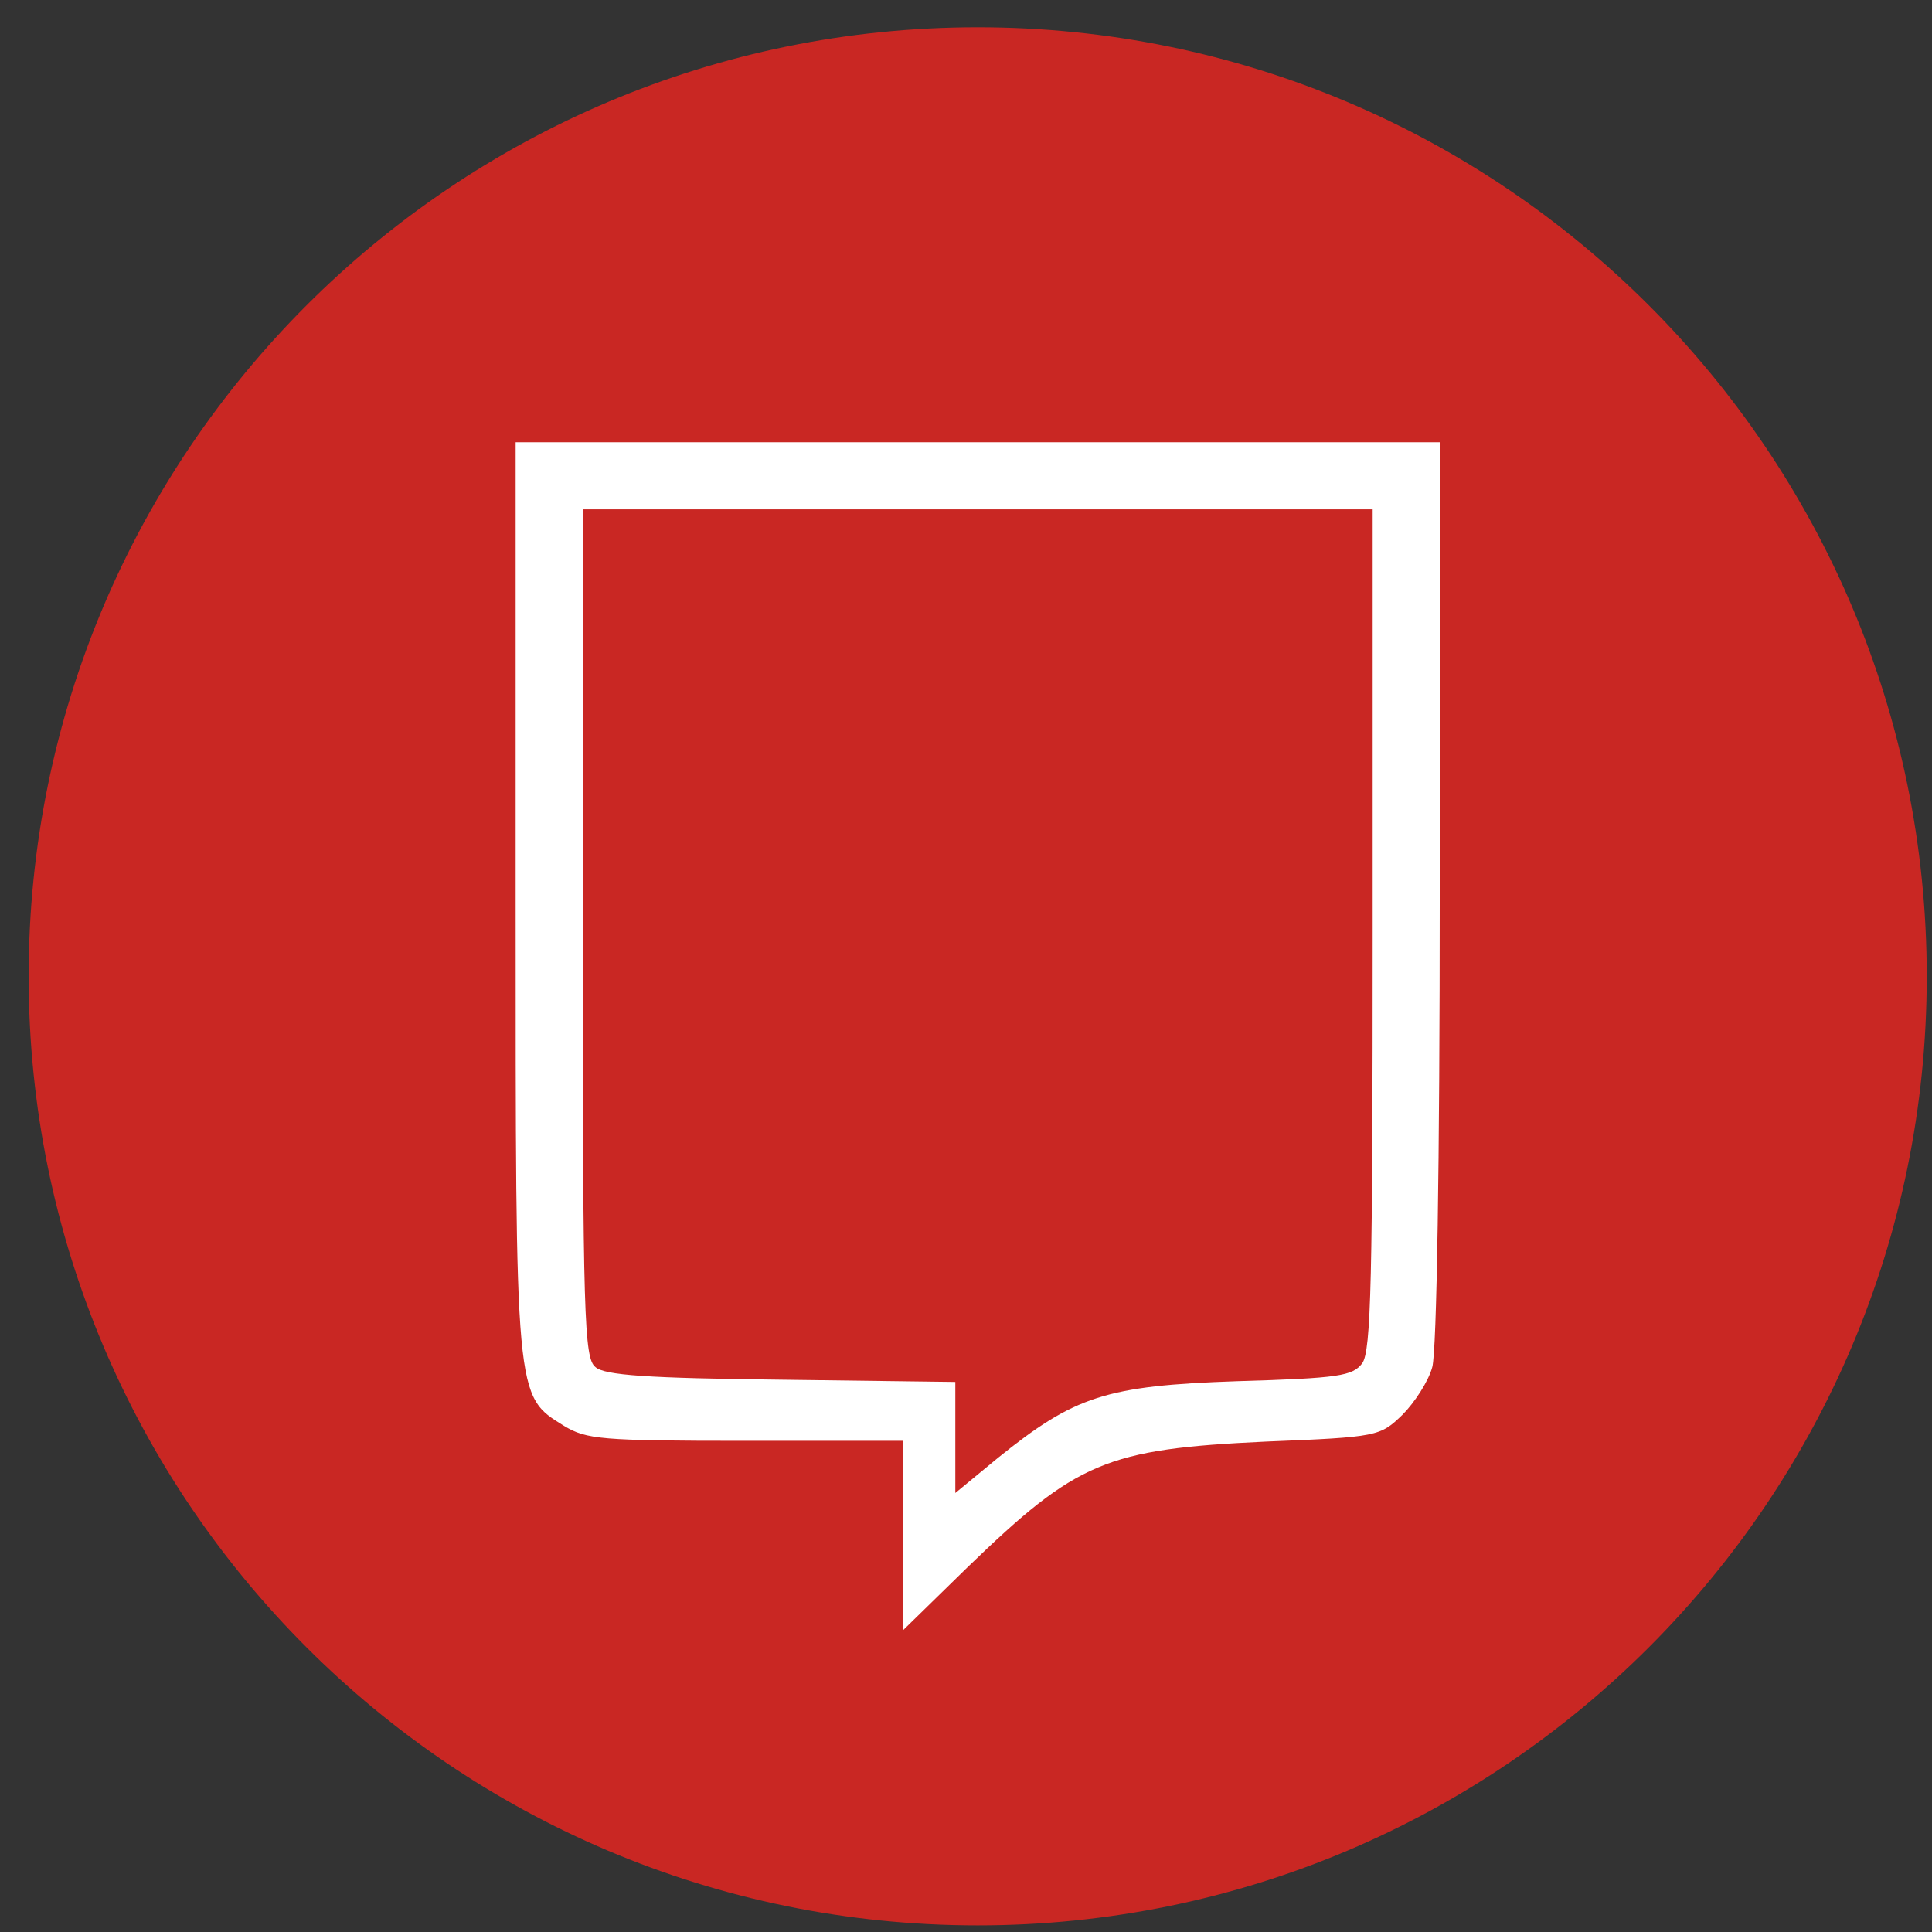 <svg width="57" height="57" viewBox="0 0 57 57" fill="none" xmlns="http://www.w3.org/2000/svg">
<rect x="0" y="0" width="57" height="57" fill="#333333" stroke="none"/>
<g clip-path="url(#clip0_3894_181)">
<path d="M56.845 28.805C56.845 13.341 44.309 0.805 28.845 0.805C13.381 0.805 0.845 13.341 0.845 28.805C0.845 44.269 13.381 56.805 28.845 56.805C44.309 56.805 56.845 44.269 56.845 28.805Z" fill="#C92723"/>
<path d="M15.213 26.459C15.213 41.344 15.191 41.168 16.642 42.069C17.302 42.465 17.719 42.509 22.007 42.509H26.646V45.301V48.094L28.559 46.225C31.769 43.125 32.626 42.751 37.354 42.531C40.652 42.399 40.718 42.377 41.377 41.74C41.729 41.388 42.147 40.75 42.257 40.332C42.389 39.849 42.477 34.33 42.477 26.283V13.047H28.845H15.213V26.459ZM40.498 27.404C40.498 37.76 40.454 39.849 40.19 40.222C39.904 40.596 39.508 40.662 36.496 40.75C32.626 40.882 31.703 41.19 29.438 43.015L28.185 44.048V42.421V40.772L23.062 40.706C19.105 40.662 17.829 40.574 17.566 40.332C17.236 40.069 17.192 38.881 17.192 27.536V15.026H28.845H40.498V27.404Z" fill="white"/>
</g>
<defs>
<clipPath id="clip0_3894_181">
<rect width="56" height="56" fill="white" transform="translate(0.845 0.805)"/>
</clipPath>
</defs>
</svg>
